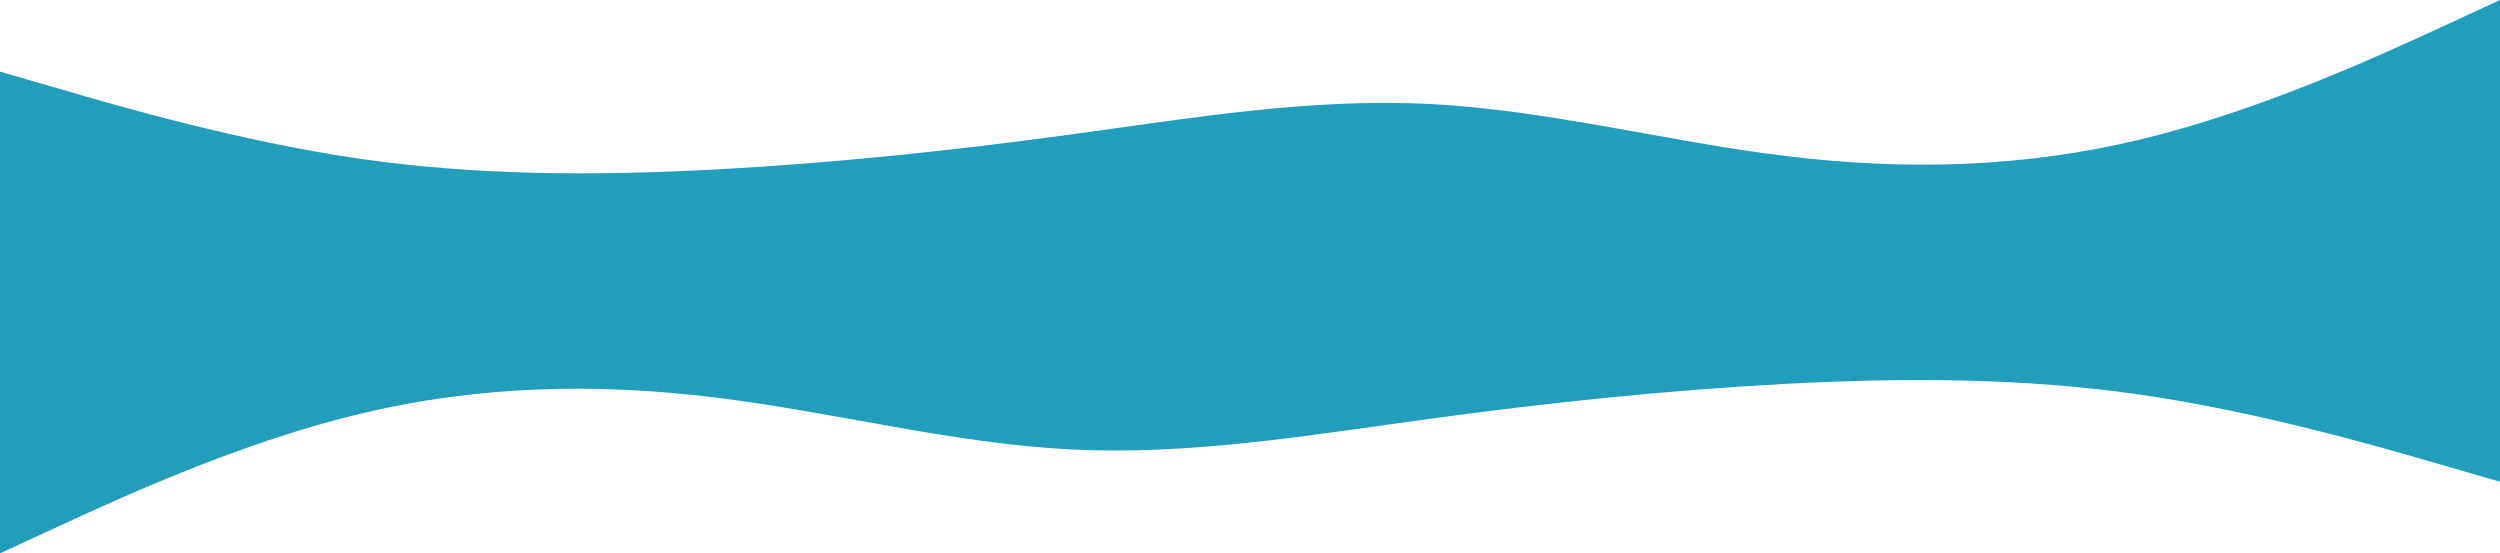 <svg xmlns="http://www.w3.org/2000/svg" width="1920" height="425" viewBox="0 0 1920 425">
  <g id="Group_140" data-name="Group 140" transform="translate(-2074 -2163)">
    <path id="Path_38" data-name="Path 38" d="M0,214l45.867-21.2c45.867-21.1,137.6-63.5,228.907-85.6,91.52-22.2,182.4-24.2,273.92-13,91.307,11.1,183.04,35.5,274.347,40,91.52,4.5,182.4-10.9,273.92-23.4,91.307-12.5,183.04-22.1,274.347-27,91.52-4.8,182.4-4.8,273.92,8.5,91.307,13.4,183.04,40,228.907,53.4L1920,159V0H0Z" transform="translate(3994 2377) rotate(180)" fill="#219ebc"/>
    <path id="Path_39" data-name="Path 39" d="M0,214l45.867-21.2c45.867-21.1,137.6-63.5,228.907-85.6,91.52-22.2,182.4-24.2,273.92-13,91.307,11.1,183.04,35.5,274.347,40,91.52,4.5,182.4-10.9,273.92-23.4,91.307-12.5,183.04-22.1,274.347-27,91.52-4.8,182.4-4.8,273.92,8.5,91.307,13.4,183.04,40,228.907,53.4L1920,159V0H0Z" transform="translate(2074 2374)" fill="#219ebc"/>
  </g>
</svg>
